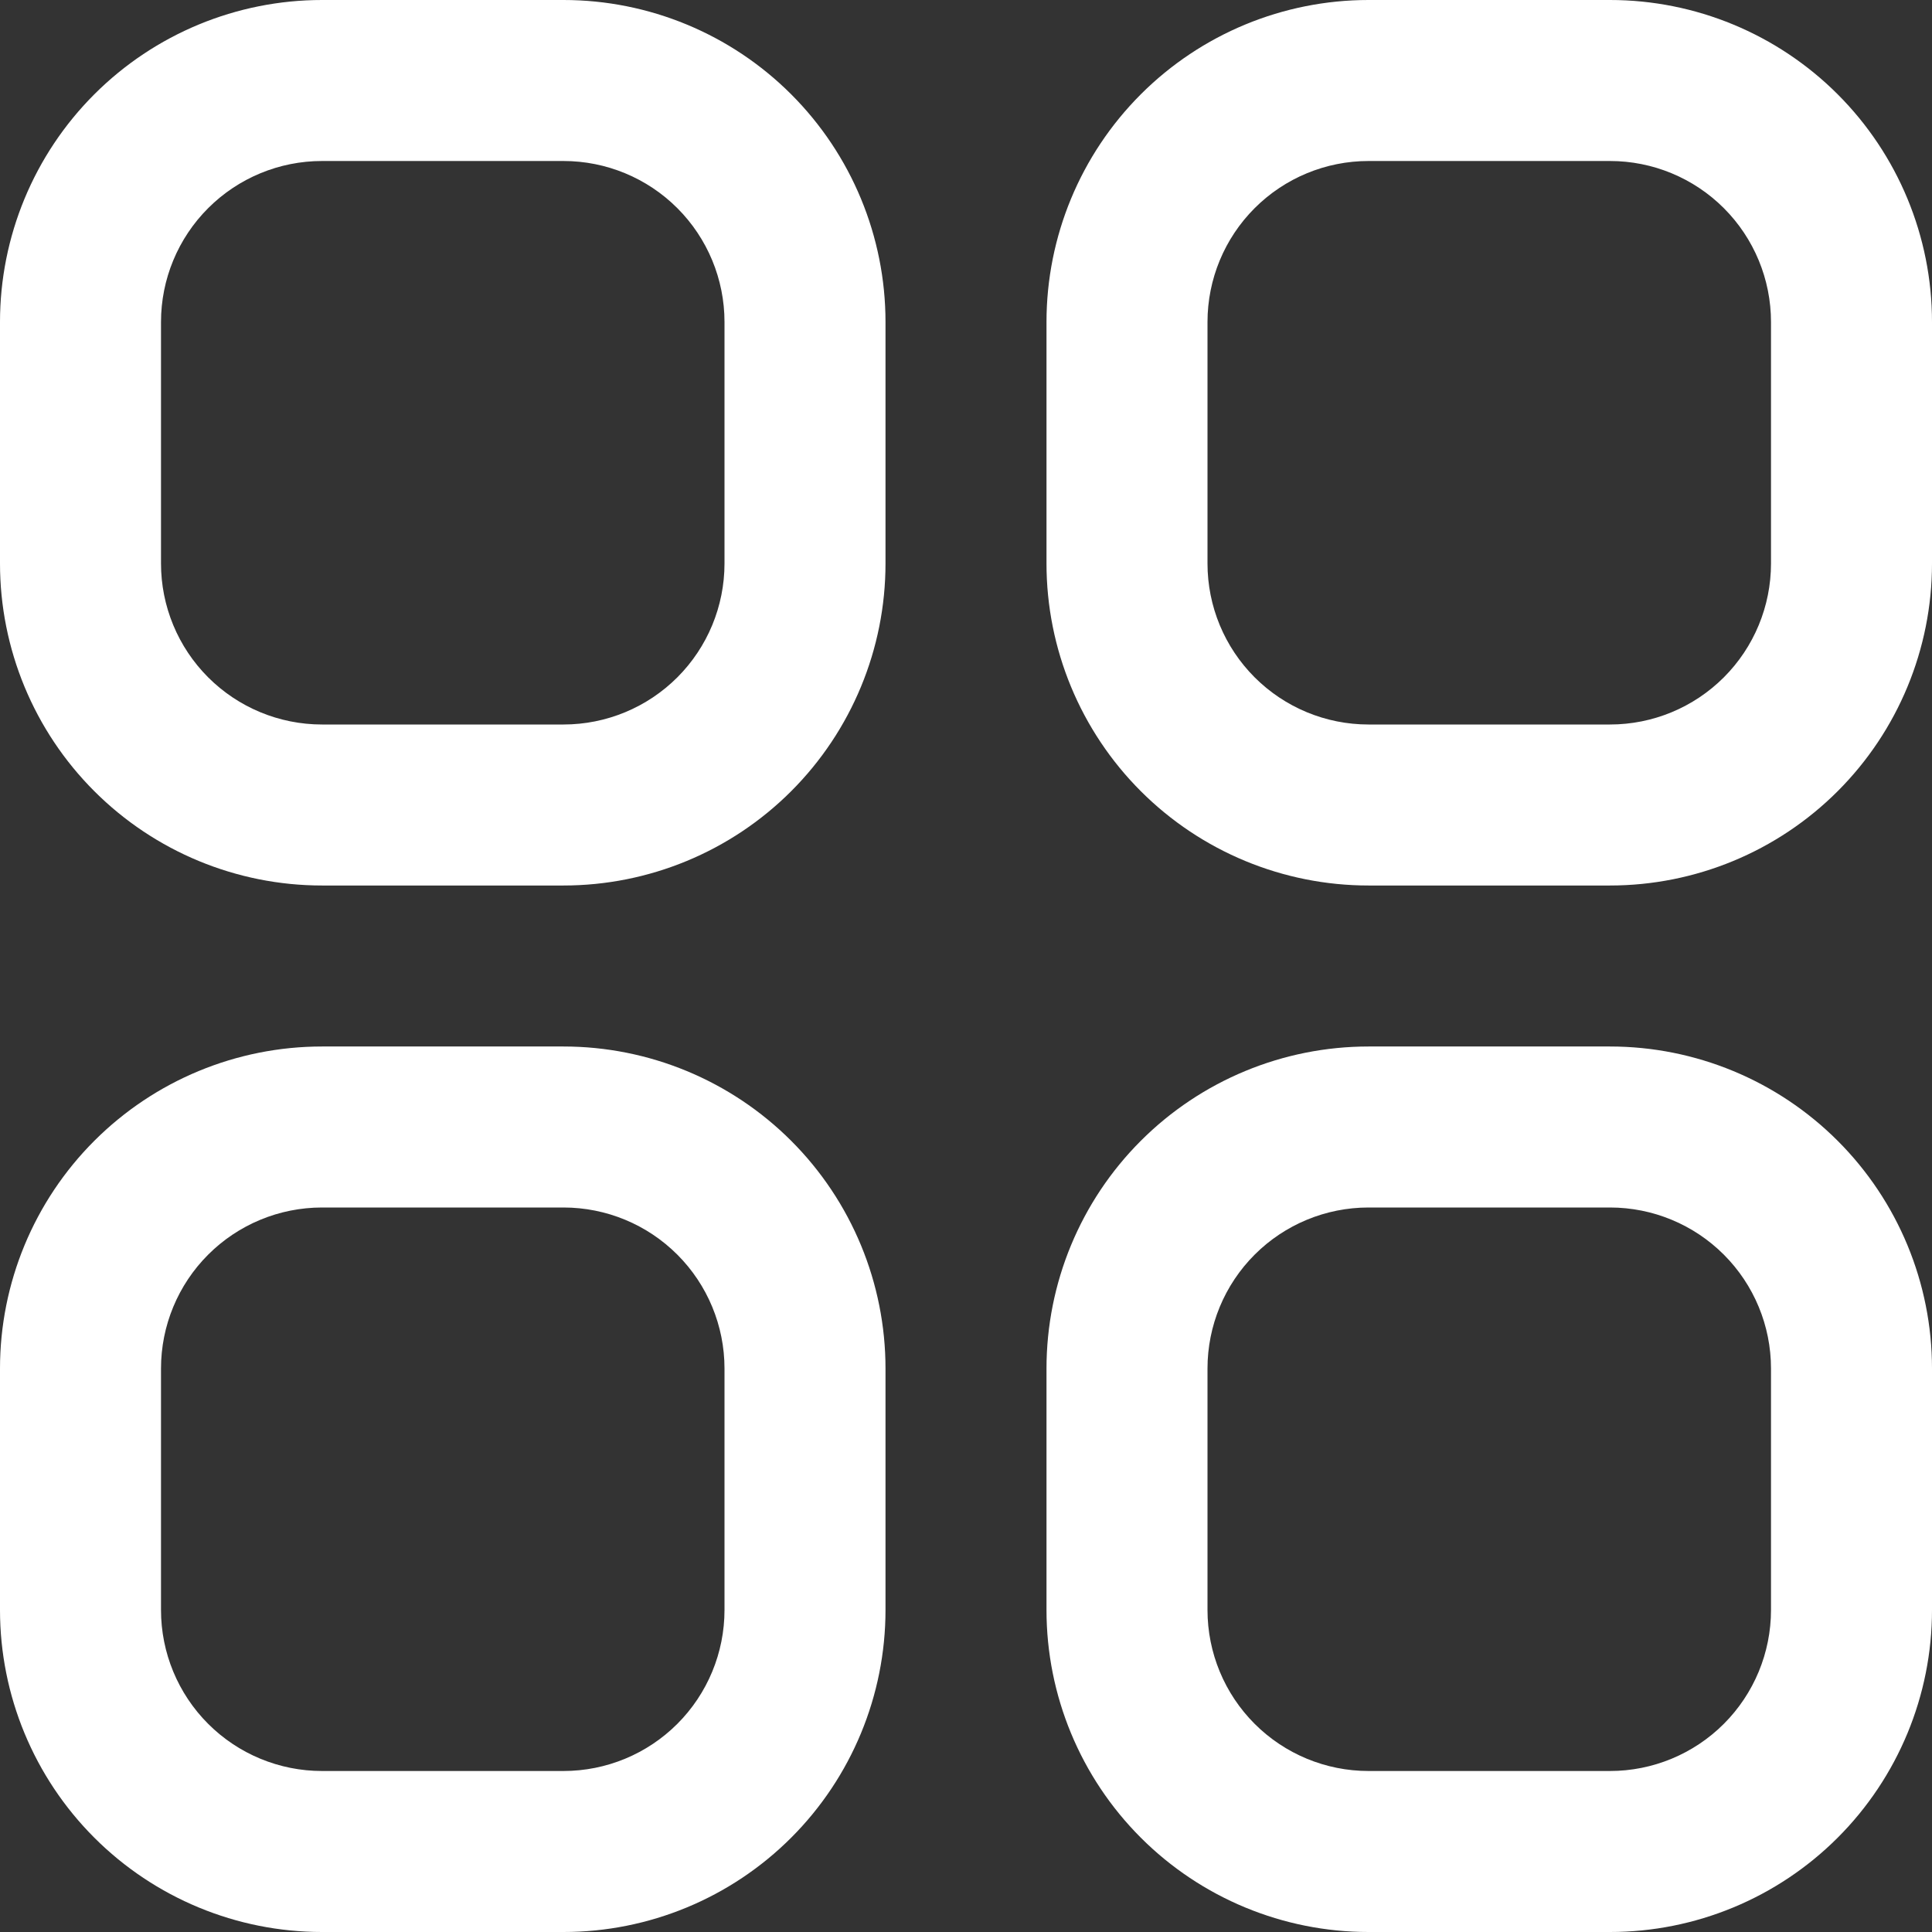 <?xml version="1.0" encoding="UTF-8"?> <svg xmlns="http://www.w3.org/2000/svg" width="512" height="512" viewBox="0 0 512 512" fill="none"><rect x="0" y="0" width="512" height="512" fill="#333333" stroke="none"/><g clip-path="url(#clip0_1_2)"><path d="M149.333 0H85.333C62.702 0 40.997 8.99 24.994 24.994C8.99 40.997 0 62.702 0 85.333L0 149.333C0 171.965 8.99 193.67 24.994 209.673C40.997 225.676 62.702 234.667 85.333 234.667H149.333C171.965 234.667 193.67 225.676 209.673 209.673C225.676 193.67 234.667 171.965 234.667 149.333V85.333C234.667 62.702 225.676 40.997 209.673 24.994C193.67 8.99 171.965 0 149.333 0ZM192 149.333C192 160.649 187.505 171.502 179.503 179.503C171.502 187.505 160.649 192 149.333 192H85.333C74.017 192 63.165 187.505 55.163 179.503C47.162 171.502 42.667 160.649 42.667 149.333V85.333C42.667 74.017 47.162 63.165 55.163 55.163C63.165 47.162 74.017 42.667 85.333 42.667H149.333C160.649 42.667 171.502 47.162 179.503 55.163C187.505 63.165 192 74.017 192 85.333V149.333Z" fill="white"></path><path d="M426.667 -7.62939e-06H362.667C340.035 -7.62939e-06 318.33 8.99 302.327 24.994C286.324 40.997 277.333 62.702 277.333 85.333V149.333C277.333 171.965 286.324 193.67 302.327 209.673C318.33 225.676 340.035 234.667 362.667 234.667H426.667C449.298 234.667 471.003 225.676 487.006 209.673C503.01 193.67 512 171.965 512 149.333V85.333C512 62.702 503.01 40.997 487.006 24.994C471.003 8.99 449.298 -7.62939e-06 426.667 -7.62939e-06ZM469.333 149.333C469.333 160.649 464.838 171.502 456.837 179.503C448.835 187.505 437.983 192 426.667 192H362.667C351.351 192 340.498 187.505 332.497 179.503C324.495 171.502 320 160.649 320 149.333V85.333C320 74.017 324.495 63.165 332.497 55.163C340.498 47.162 351.351 42.667 362.667 42.667H426.667C437.983 42.667 448.835 47.162 456.837 55.163C464.838 63.165 469.333 74.017 469.333 85.333V149.333Z" fill="white"></path><path d="M149.333 277.333H85.333C62.702 277.333 40.997 286.324 24.994 302.327C8.99 318.33 -7.62939e-06 340.035 -7.62939e-06 362.667L-7.62939e-06 426.667C-7.62939e-06 449.298 8.99 471.003 24.994 487.006C40.997 503.01 62.702 512 85.333 512H149.333C171.965 512 193.67 503.01 209.673 487.006C225.676 471.003 234.667 449.298 234.667 426.667V362.667C234.667 340.035 225.676 318.33 209.673 302.327C193.67 286.324 171.965 277.333 149.333 277.333ZM192 426.667C192 437.983 187.505 448.835 179.503 456.837C171.502 464.838 160.649 469.333 149.333 469.333H85.333C74.017 469.333 63.165 464.838 55.163 456.837C47.162 448.835 42.667 437.983 42.667 426.667V362.667C42.667 351.351 47.162 340.498 55.163 332.497C63.165 324.495 74.017 320 85.333 320H149.333C160.649 320 171.502 324.495 179.503 332.497C187.505 340.498 192 351.351 192 362.667V426.667Z" fill="white"></path><path d="M426.667 277.333H362.667C340.035 277.333 318.33 286.324 302.327 302.327C286.324 318.33 277.333 340.035 277.333 362.667V426.667C277.333 449.298 286.324 471.003 302.327 487.006C318.33 503.01 340.035 512 362.667 512H426.667C449.298 512 471.003 503.01 487.006 487.006C503.01 471.003 512 449.298 512 426.667V362.667C512 340.035 503.01 318.33 487.006 302.327C471.003 286.324 449.298 277.333 426.667 277.333ZM469.333 426.667C469.333 437.983 464.838 448.835 456.837 456.837C448.835 464.838 437.983 469.333 426.667 469.333H362.667C351.351 469.333 340.498 464.838 332.497 456.837C324.495 448.835 320 437.983 320 426.667V362.667C320 351.351 324.495 340.498 332.497 332.497C340.498 324.495 351.351 320 362.667 320H426.667C437.983 320 448.835 324.495 456.837 332.497C464.838 340.498 469.333 351.351 469.333 362.667V426.667Z" fill="white"></path></g><defs><clipPath id="clip0_1_2"><rect width="512" height="512" fill="white"></rect></clipPath></defs></svg> 